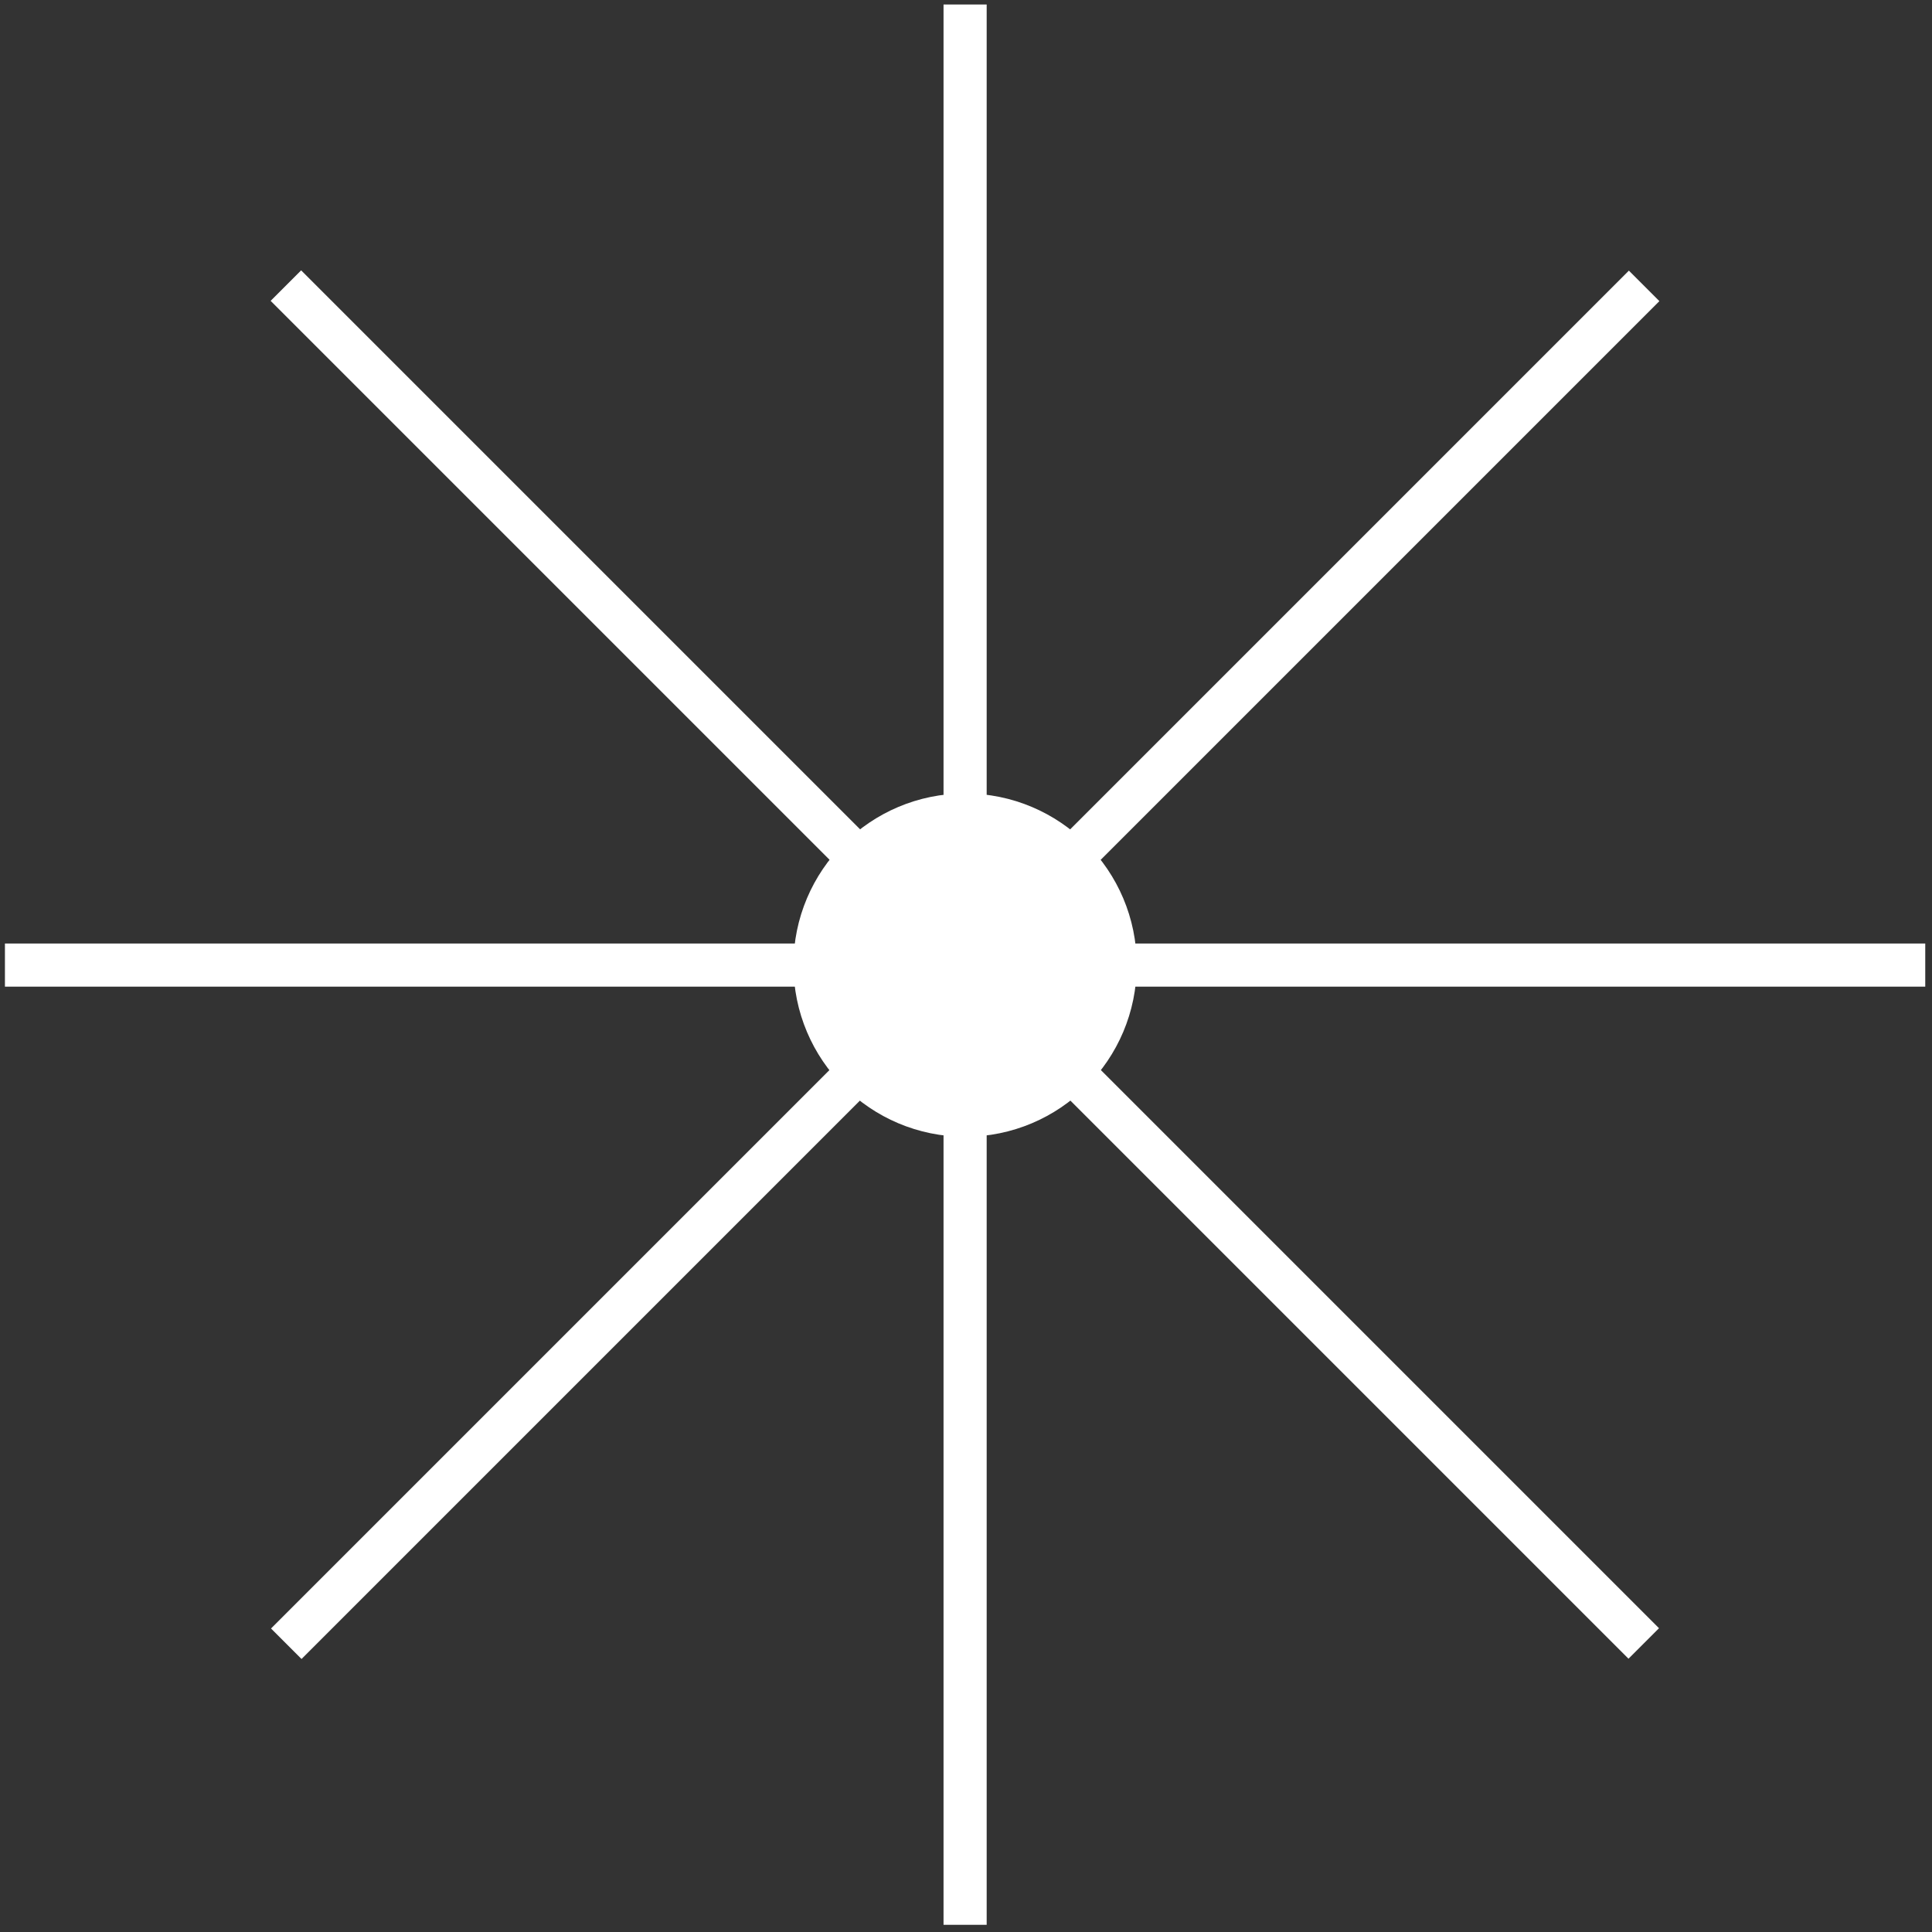 <svg width="215" height="215" viewBox="0 0 215 215" fill="none" xmlns="http://www.w3.org/2000/svg">
<rect x="0" y="0" width="215" height="215" fill="#333333" stroke="none"/>
<path d="M109.8 0.5H105V214.2H109.8V0.5Z" fill="white"/>
<path d="M214.249 109.798V104.998L0.549 104.998V109.798L214.249 109.798Z" fill="white"/>
<path d="M33.512 30.087L30.118 33.481L181.225 184.588L184.619 181.194L33.512 30.087Z" fill="white"/>
<path d="M184.662 33.511L181.268 30.116L30.161 181.224L33.555 184.618L184.662 33.511Z" fill="white"/>
<path d="M107.4 126.5C117.949 126.5 126.5 117.949 126.5 107.4C126.5 96.851 117.949 88.3 107.4 88.3C96.851 88.3 88.3 96.851 88.3 107.4C88.3 117.949 96.851 126.5 107.4 126.5Z" fill="white"/>
</svg>
